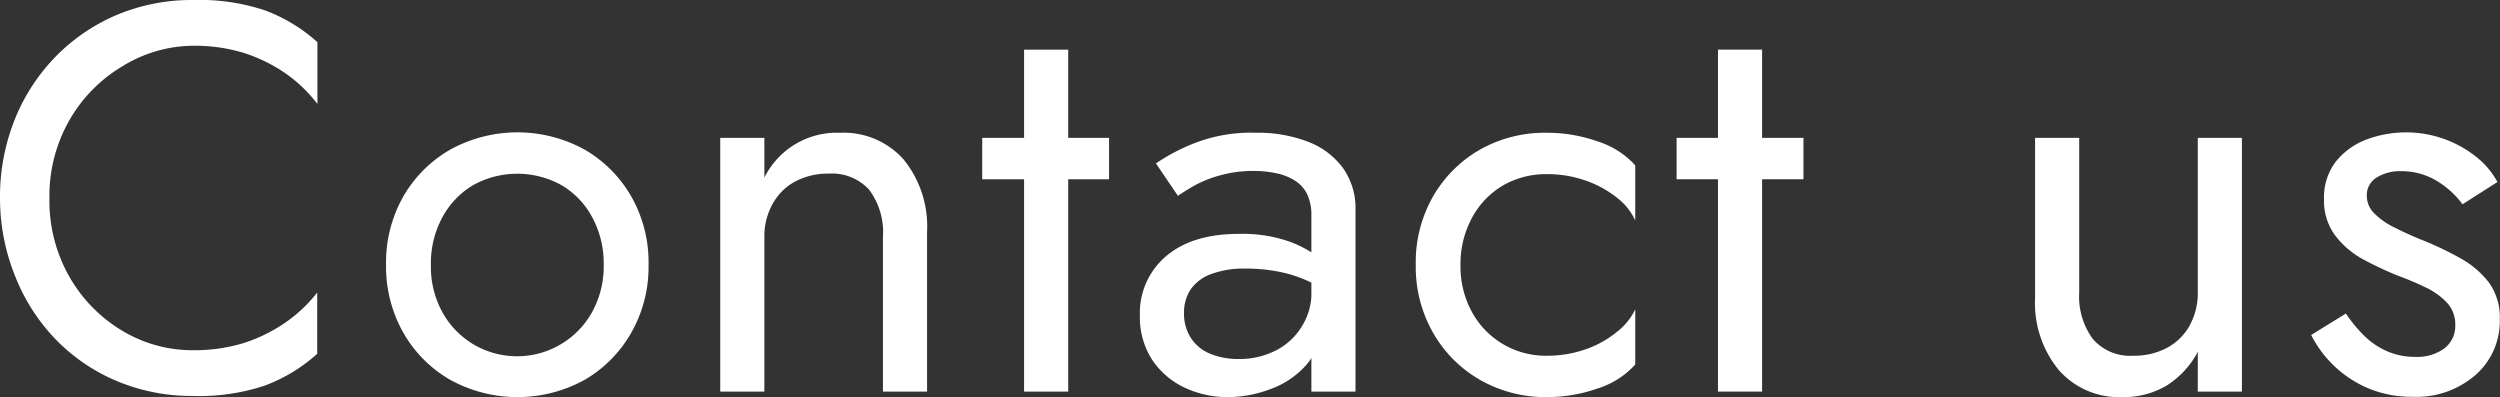 <svg xmlns="http://www.w3.org/2000/svg" viewBox="0 0 244.78 38.88"><rect x="0" y="0" width="244.78" height="38.88" fill="#333333" stroke="none"/><defs><style>.cls-1{fill:#fff;}</style></defs><g id="レイヤー_2" data-name="レイヤー 2"><g id="MV"><path class="cls-1" d="M6.83,27.16A14.49,14.49,0,0,0,12,32.4a13.3,13.3,0,0,0,6.91,1.89,16.38,16.38,0,0,0,4.94-.7,15.41,15.41,0,0,0,4.08-2,14,14,0,0,0,3.13-2.95v6a16,16,0,0,1-5.18,3.13,20.38,20.38,0,0,1-7,1,19,19,0,0,1-7.37-1.43,18.16,18.16,0,0,1-6-4.05,18.84,18.84,0,0,1-4-6.18A20.41,20.41,0,0,1,0,19.44a20.41,20.41,0,0,1,1.46-7.78A18.84,18.84,0,0,1,5.51,5.48a18.46,18.46,0,0,1,6-4.05A19,19,0,0,1,18.9,0a20.38,20.38,0,0,1,7,1,16,16,0,0,1,5.18,3.13v6.05a14,14,0,0,0-3.13-3,15.41,15.41,0,0,0-4.08-2,16.38,16.38,0,0,0-4.94-.7A13.3,13.3,0,0,0,12,6.48a14.56,14.56,0,0,0-5.16,5.21,14.93,14.93,0,0,0-2,7.75A15,15,0,0,0,6.83,27.16Z"/><path class="cls-1" d="M39.5,19.22a12.41,12.41,0,0,1,4.62-4.59,13.66,13.66,0,0,1,13.09,0,12.48,12.48,0,0,1,4.59,4.59,13,13,0,0,1,1.7,6.7,13,13,0,0,1-1.7,6.67,12.41,12.41,0,0,1-4.59,4.62,13.66,13.66,0,0,1-13.09,0,12.34,12.34,0,0,1-4.62-4.62,13.13,13.13,0,0,1-1.7-6.67A13.11,13.11,0,0,1,39.5,19.22Zm3.78,11.29a8.41,8.41,0,0,0,3,3.16A8.4,8.4,0,0,0,58,30.51a9.28,9.28,0,0,0,1.11-4.59A9.45,9.45,0,0,0,58,21.3a8.06,8.06,0,0,0-3-3.16,8.94,8.94,0,0,0-8.7,0,8.2,8.2,0,0,0-3,3.16,9.45,9.45,0,0,0-1.11,4.62A9.28,9.28,0,0,0,43.28,30.51Z"/><path class="cls-1" d="M85.1,18.58A4.9,4.9,0,0,0,81.16,17a6.82,6.82,0,0,0-3.32.78A5.48,5.48,0,0,0,75.63,20a6.48,6.48,0,0,0-.79,3.24V38.34H70.52V13.5h4.32v3.89A7.92,7.92,0,0,1,82.24,13a7.86,7.86,0,0,1,6.24,2.62,10.4,10.4,0,0,1,2.29,7.1V38.34H86.45V23.22A6.93,6.93,0,0,0,85.1,18.58Z"/><path class="cls-1" d="M108.59,13.5v4.05H96.17V13.5Zm-4-8.64V38.34h-4.32V4.86Z"/><path class="cls-1" d="M116.61,33.1a4.06,4.06,0,0,0,1.89,1.54,7.14,7.14,0,0,0,2.78.51,7.78,7.78,0,0,0,3.59-.81,6.32,6.32,0,0,0,2.54-2.29,6.25,6.25,0,0,0,1-3.43l.86,3.24a5.63,5.63,0,0,1-1.43,3.94,8.54,8.54,0,0,1-3.51,2.32,11.89,11.89,0,0,1-4.13.76,9.81,9.81,0,0,1-4.24-.94,7.75,7.75,0,0,1-3.16-2.73,7.64,7.64,0,0,1-1.19-4.32,7.27,7.27,0,0,1,2.57-5.81c1.71-1.46,4.09-2.18,7.15-2.18a13.86,13.86,0,0,1,4.51.62,11,11,0,0,1,2.89,1.4,7.67,7.67,0,0,1,1.46,1.27v2.54a13.24,13.24,0,0,0-3.89-1.87A15.83,15.83,0,0,0,122,26.3a9.16,9.16,0,0,0-3.43.54,4.19,4.19,0,0,0-2,1.51,4.1,4.1,0,0,0-.64,2.32A4.3,4.3,0,0,0,116.61,33.1ZM113.18,16A19,19,0,0,1,117,14,15.23,15.23,0,0,1,123,13a13.55,13.55,0,0,1,5.1.89,7.58,7.58,0,0,1,3.4,2.57,6.78,6.78,0,0,1,1.22,4.1V38.34h-4.32V21.11a4.75,4.75,0,0,0-.43-2.13,3.31,3.31,0,0,0-1.22-1.32,5.38,5.38,0,0,0-1.81-.7,10,10,0,0,0-2.16-.22,11.82,11.82,0,0,0-3.32.43,11.17,11.17,0,0,0-2.51,1c-.69.39-1.22.74-1.62,1Z"/><path class="cls-1" d="M144.1,30.51a8.21,8.21,0,0,0,7.37,4.32,11.26,11.26,0,0,0,3.75-.62,9.87,9.87,0,0,0,3.05-1.68,6.18,6.18,0,0,0,1.84-2.24v5.4a8.27,8.27,0,0,1-3.7,2.35,14.86,14.86,0,0,1-4.94.84,12.92,12.92,0,0,1-6.53-1.67,12.34,12.34,0,0,1-4.62-4.62,13,13,0,0,1-1.7-6.67,13,13,0,0,1,1.7-6.7,12.41,12.41,0,0,1,4.62-4.59A12.92,12.92,0,0,1,151.47,13a14.86,14.86,0,0,1,4.94.84,8.36,8.36,0,0,1,3.7,2.35v5.4a5.88,5.88,0,0,0-1.84-2.27,10.24,10.24,0,0,0-3.05-1.65,11.26,11.26,0,0,0-3.75-.62,8.45,8.45,0,0,0-4.35,1.13,8.13,8.13,0,0,0-3,3.16A9.45,9.45,0,0,0,143,25.92,9.28,9.28,0,0,0,144.1,30.51Z"/><path class="cls-1" d="M176.58,13.5v4.05H164.16V13.5Zm-4.05-8.64V38.34h-4.32V4.86Z"/><path class="cls-1" d="M204.93,33.21a4.83,4.83,0,0,0,3.94,1.62,6.84,6.84,0,0,0,3.32-.78,5.48,5.48,0,0,0,2.21-2.19,6.59,6.59,0,0,0,.79-3.24V13.5h4.32V38.34h-4.32V34.45a8.72,8.72,0,0,1-3.08,3.32,8.22,8.22,0,0,1-4.32,1.11,7.84,7.84,0,0,1-6.21-2.65,10.32,10.32,0,0,1-2.32-7.07V13.5h4.32V28.62A7,7,0,0,0,204.93,33.21Z"/><path class="cls-1" d="M231.44,32.83a7.4,7.4,0,0,0,2.24,1.54,6.71,6.71,0,0,0,2.78.57,4.5,4.5,0,0,0,2.89-.84,2.77,2.77,0,0,0,1.05-2.29,3.09,3.09,0,0,0-.83-2.19,6.9,6.9,0,0,0-2.14-1.51c-.86-.42-1.78-.8-2.75-1.16a34.25,34.25,0,0,1-3.27-1.54,8.63,8.63,0,0,1-2.75-2.33,5.67,5.67,0,0,1-1.11-3.59,5.73,5.73,0,0,1,1.16-3.67,7,7,0,0,1,3-2.16,11.07,11.07,0,0,1,7.61-.05,11,11,0,0,1,3.11,1.73,8,8,0,0,1,2.1,2.48L241.11,20a8.67,8.67,0,0,0-2.57-2.32,6.7,6.7,0,0,0-3.48-.92,4.31,4.31,0,0,0-2.32.6,2,2,0,0,0-1,1.83,2.39,2.39,0,0,0,.76,1.73,7.08,7.08,0,0,0,1.94,1.35q1.18.6,2.49,1.14a32.1,32.1,0,0,1,3.94,1.86,9,9,0,0,1,2.83,2.4,5.83,5.83,0,0,1,1.06,3.62,7,7,0,0,1-2.35,5.4,8.78,8.78,0,0,1-6.18,2.16,11,11,0,0,1-4.49-.89,11.15,11.15,0,0,1-5.45-5.16l3.4-2.1A14.41,14.41,0,0,0,231.44,32.83Z"/></g></g></svg>